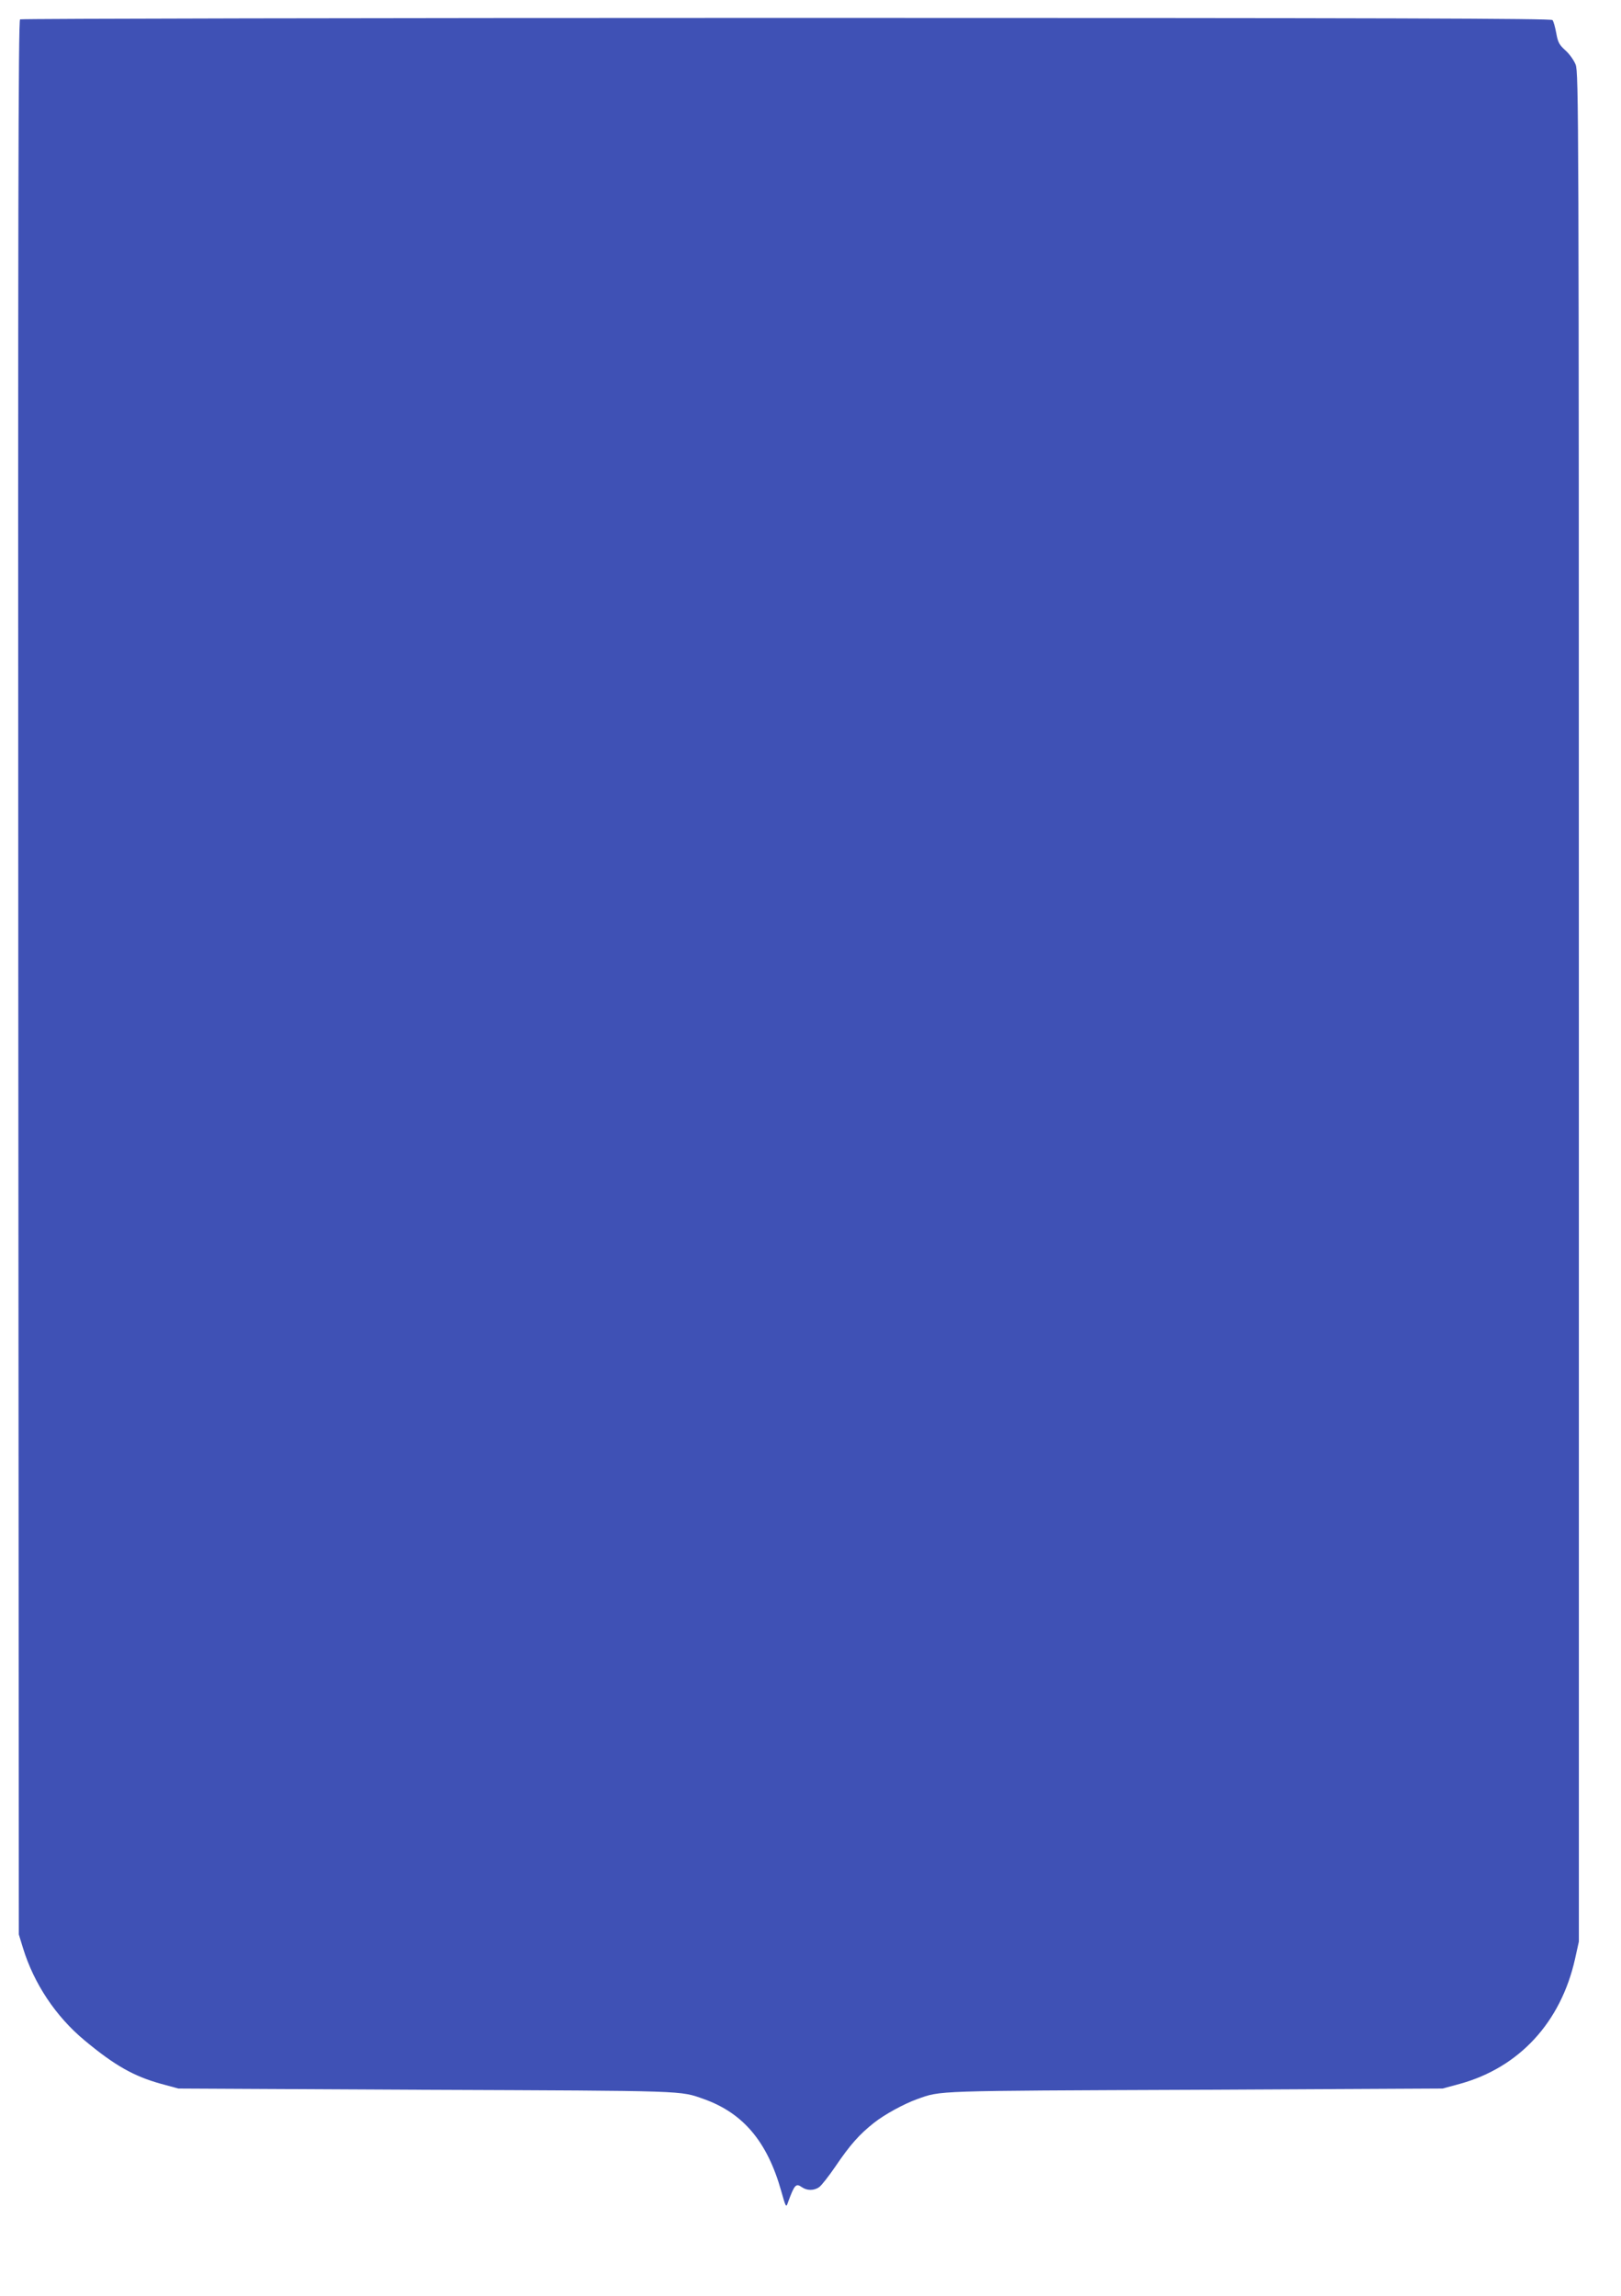 <?xml version="1.0" standalone="no"?>
<!DOCTYPE svg PUBLIC "-//W3C//DTD SVG 20010904//EN"
 "http://www.w3.org/TR/2001/REC-SVG-20010904/DTD/svg10.dtd">
<svg version="1.0" xmlns="http://www.w3.org/2000/svg"
 width="904pt" height="1280pt" viewBox="0 0 904 1280"
 preserveAspectRatio="xMidYMid meet">
<g transform="translate(0,1280) scale(0.1,-0.1)"
fill="#3f51b5" stroke="none">
<path d="M112 12692 c-10 -7 -12 -1069 -10 -5343 l3 -5334 23 -75 c61 -199
183 -382 343 -515 169 -141 276 -201 428 -243 l96 -26 1380 -7 c1471 -6 1415
-4 1551 -52 219 -78 353 -238 430 -510 27 -96 28 -97 39 -64 36 98 44 106 77
83 29 -20 67 -20 96 0 12 8 54 61 92 117 80 118 132 177 213 241 59 47 167
106 242 133 135 48 80 46 1550 52 l1380 7 96 26 c331 91 564 343 643 698 l21
95 0 5210 c0 4988 -1 5212 -18 5255 -10 25 -36 61 -58 80 -33 30 -41 44 -50
95 -6 33 -15 66 -21 73 -8 9 -875 12 -4272 12 -2343 0 -4267 -4 -4274 -8z"/>
</g>
</svg>
